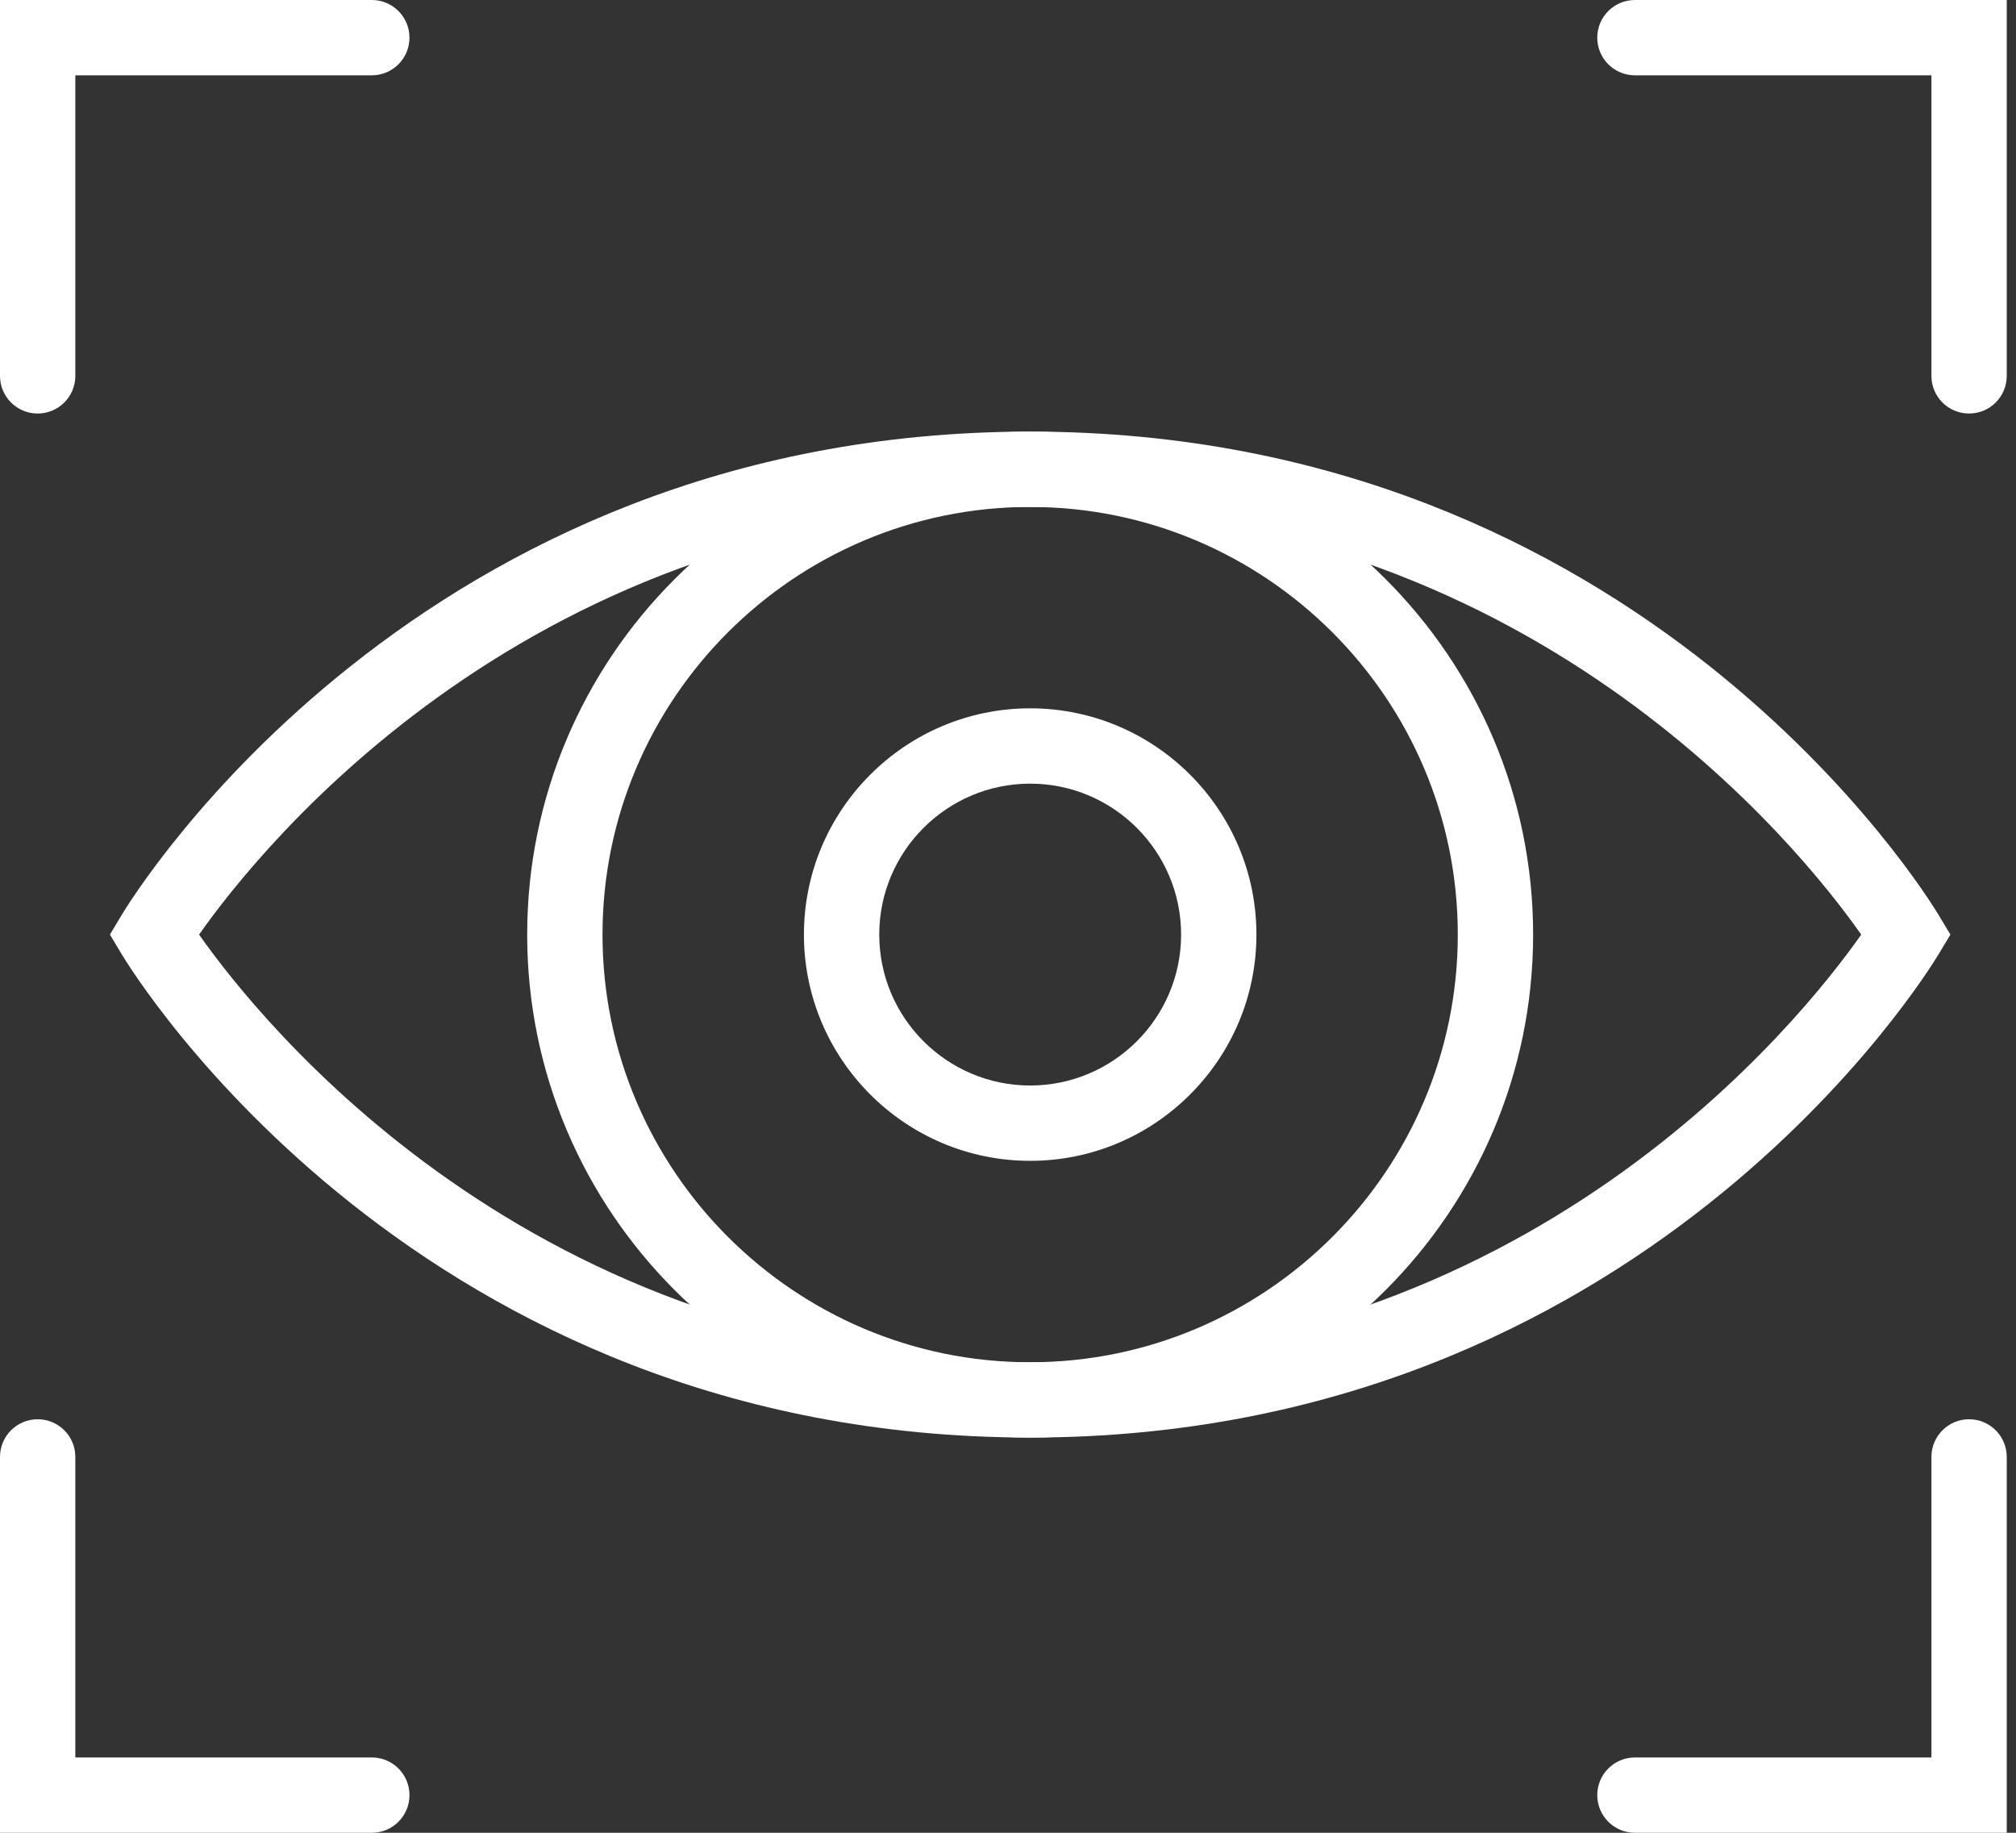 <?xml version="1.0" encoding="utf-8"?>
<svg width="44px" height="40px" viewBox="0 0 44 40" version="1.1" xmlns:xlink="http://www.w3.org/1999/xlink" xmlns="http://www.w3.org/2000/svg">
  <rect x="0" y="0" width="44" height="40" fill="#333333" stroke="none"/>
  <desc>Created with Lunacy</desc>
  <defs>
    <path d="M0 0L8.937 0L8.937 9.025L0 9.025L0 0Z" id="path_1" />
    <path d="M0 0L8.937 0L8.937 9.025L0 9.025L0 0Z" transform="translate(0.34 0)" id="path_2" />
    <path d="M0 0L8.937 0L8.937 9.025L0 9.025L0 0Z" transform="translate(0.34 0.29)" id="path_3" />
    <clipPath id="mask_1">
      <use xlink:href="#path_1" />
    </clipPath>
    <clipPath id="mask_2">
      <use xlink:href="#path_2" />
    </clipPath>
    <clipPath id="mask_3">
      <use xlink:href="#path_3" />
    </clipPath>
  </defs>
  <g id="icon-reveal">
    <g id="Group-3">
      <path d="M0 0L8.937 0L8.937 9.025L0 9.025L0 0Z" id="Clip-2" fill="none" stroke="none" />
      <g clip-path="url(#mask_1)">
        <path d="M0.822 9.025C0.368 9.025 0 8.658 0 8.203L0 0L8.115 0C8.569 0 8.937 0.368 8.937 0.822C8.937 1.276 8.569 1.644 8.115 1.644L1.644 1.644L1.644 8.203C1.644 8.658 1.276 9.025 0.822 9.025" transform="translate(0 -0)" id="Fill-1" fill="#FFFFFF" stroke="none" />
      </g>
    </g>
    <path d="M8.115 9.025L0 9.025L0 0.822C0 0.368 0.368 0 0.822 0C1.276 0 1.644 0.368 1.644 0.822L1.644 7.381L8.115 7.381C8.569 7.381 8.937 7.749 8.937 8.203C8.937 8.658 8.569 9.025 8.115 9.025" transform="translate(5.479452E-05 30.975)" id="Fill-4" fill="#FFFFFF" stroke="none" />
    <g id="Group-8" transform="translate(34.521 0)">
      <path d="M0 0L8.937 0L8.937 9.025L0 9.025L0 0Z" transform="translate(0.34 0)" id="Clip-7" fill="none" stroke="none" />
      <g clip-path="url(#mask_2)">
        <path d="M8.115 9.025C7.661 9.025 7.293 8.658 7.293 8.203L7.293 1.644L0.822 1.644C0.368 1.644 0 1.276 0 0.822C0 0.368 0.368 0 0.822 0L8.937 0L8.937 8.203C8.937 8.658 8.569 9.025 8.115 9.025" transform="translate(0.34 -0)" id="Fill-6" fill="#FFFFFF" stroke="none" />
      </g>
    </g>
    <g id="Group-11" transform="translate(34.521 30.685)">
      <path d="M0 0L8.937 0L8.937 9.025L0 9.025L0 0Z" transform="translate(0.34 0.29)" id="Clip-10" fill="none" stroke="none" />
      <g clip-path="url(#mask_3)">
        <path d="M8.937 9.025L0.822 9.025C0.368 9.025 0 8.658 0 8.203C0 7.749 0.368 7.381 0.822 7.381L7.293 7.381L7.293 0.822C7.293 0.368 7.661 0 8.115 0C8.569 0 8.937 0.368 8.937 0.822L8.937 9.025Z" transform="translate(0.34 0.29)" id="Fill-9" fill="#FFFFFF" stroke="none" />
      </g>
    </g>
    <path d="M0 10.977C0 17.031 4.924 21.955 10.977 21.955C17.03 21.955 21.955 17.031 21.955 10.977C21.955 4.924 17.03 0 10.977 0C4.924 0 0 4.924 0 10.977ZM1.644 10.977C1.644 5.831 5.831 1.644 10.977 1.644C16.124 1.644 20.311 5.831 20.311 10.977C20.311 16.124 16.124 20.311 10.977 20.311C5.831 20.311 1.644 16.124 1.644 10.977Z" transform="translate(11.506 9.42)" id="Fill-12" fill="#FFFFFF" fill-rule="evenodd" stroke="none" />
    <path d="M0 4.938C0 7.661 2.215 9.876 4.938 9.876C7.661 9.876 9.876 7.661 9.876 4.938C9.876 2.215 7.661 0 4.938 0C2.215 0 0 2.215 0 4.938ZM1.644 4.938C1.644 3.122 3.122 1.644 4.938 1.644C6.755 1.644 8.232 3.122 8.232 4.938C8.232 6.755 6.755 8.232 4.938 8.232C3.122 8.232 1.644 6.755 1.644 4.938Z" transform="translate(17.546 15.459)" id="Fill-14" fill="#FFFFFF" fill-rule="evenodd" stroke="none" />
    <path d="M0.253 11.399C0.511 11.83 6.729 21.954 20.084 21.954C33.439 21.954 39.657 11.83 39.916 11.399L40.169 10.977L39.916 10.555C39.657 10.124 33.439 0 20.084 0C6.729 0 0.511 10.124 0.253 10.555L0 10.977L0.253 11.399ZM20.084 20.311C9.189 20.311 3.263 12.852 1.946 10.977C3.263 9.102 9.189 1.644 20.084 1.644C30.98 1.644 36.906 9.102 38.223 10.977C36.906 12.852 30.98 20.311 20.084 20.311Z" transform="translate(2.399 9.42)" id="Fill-16" fill="#FFFFFF" fill-rule="evenodd" stroke="none" />
  </g>
</svg>